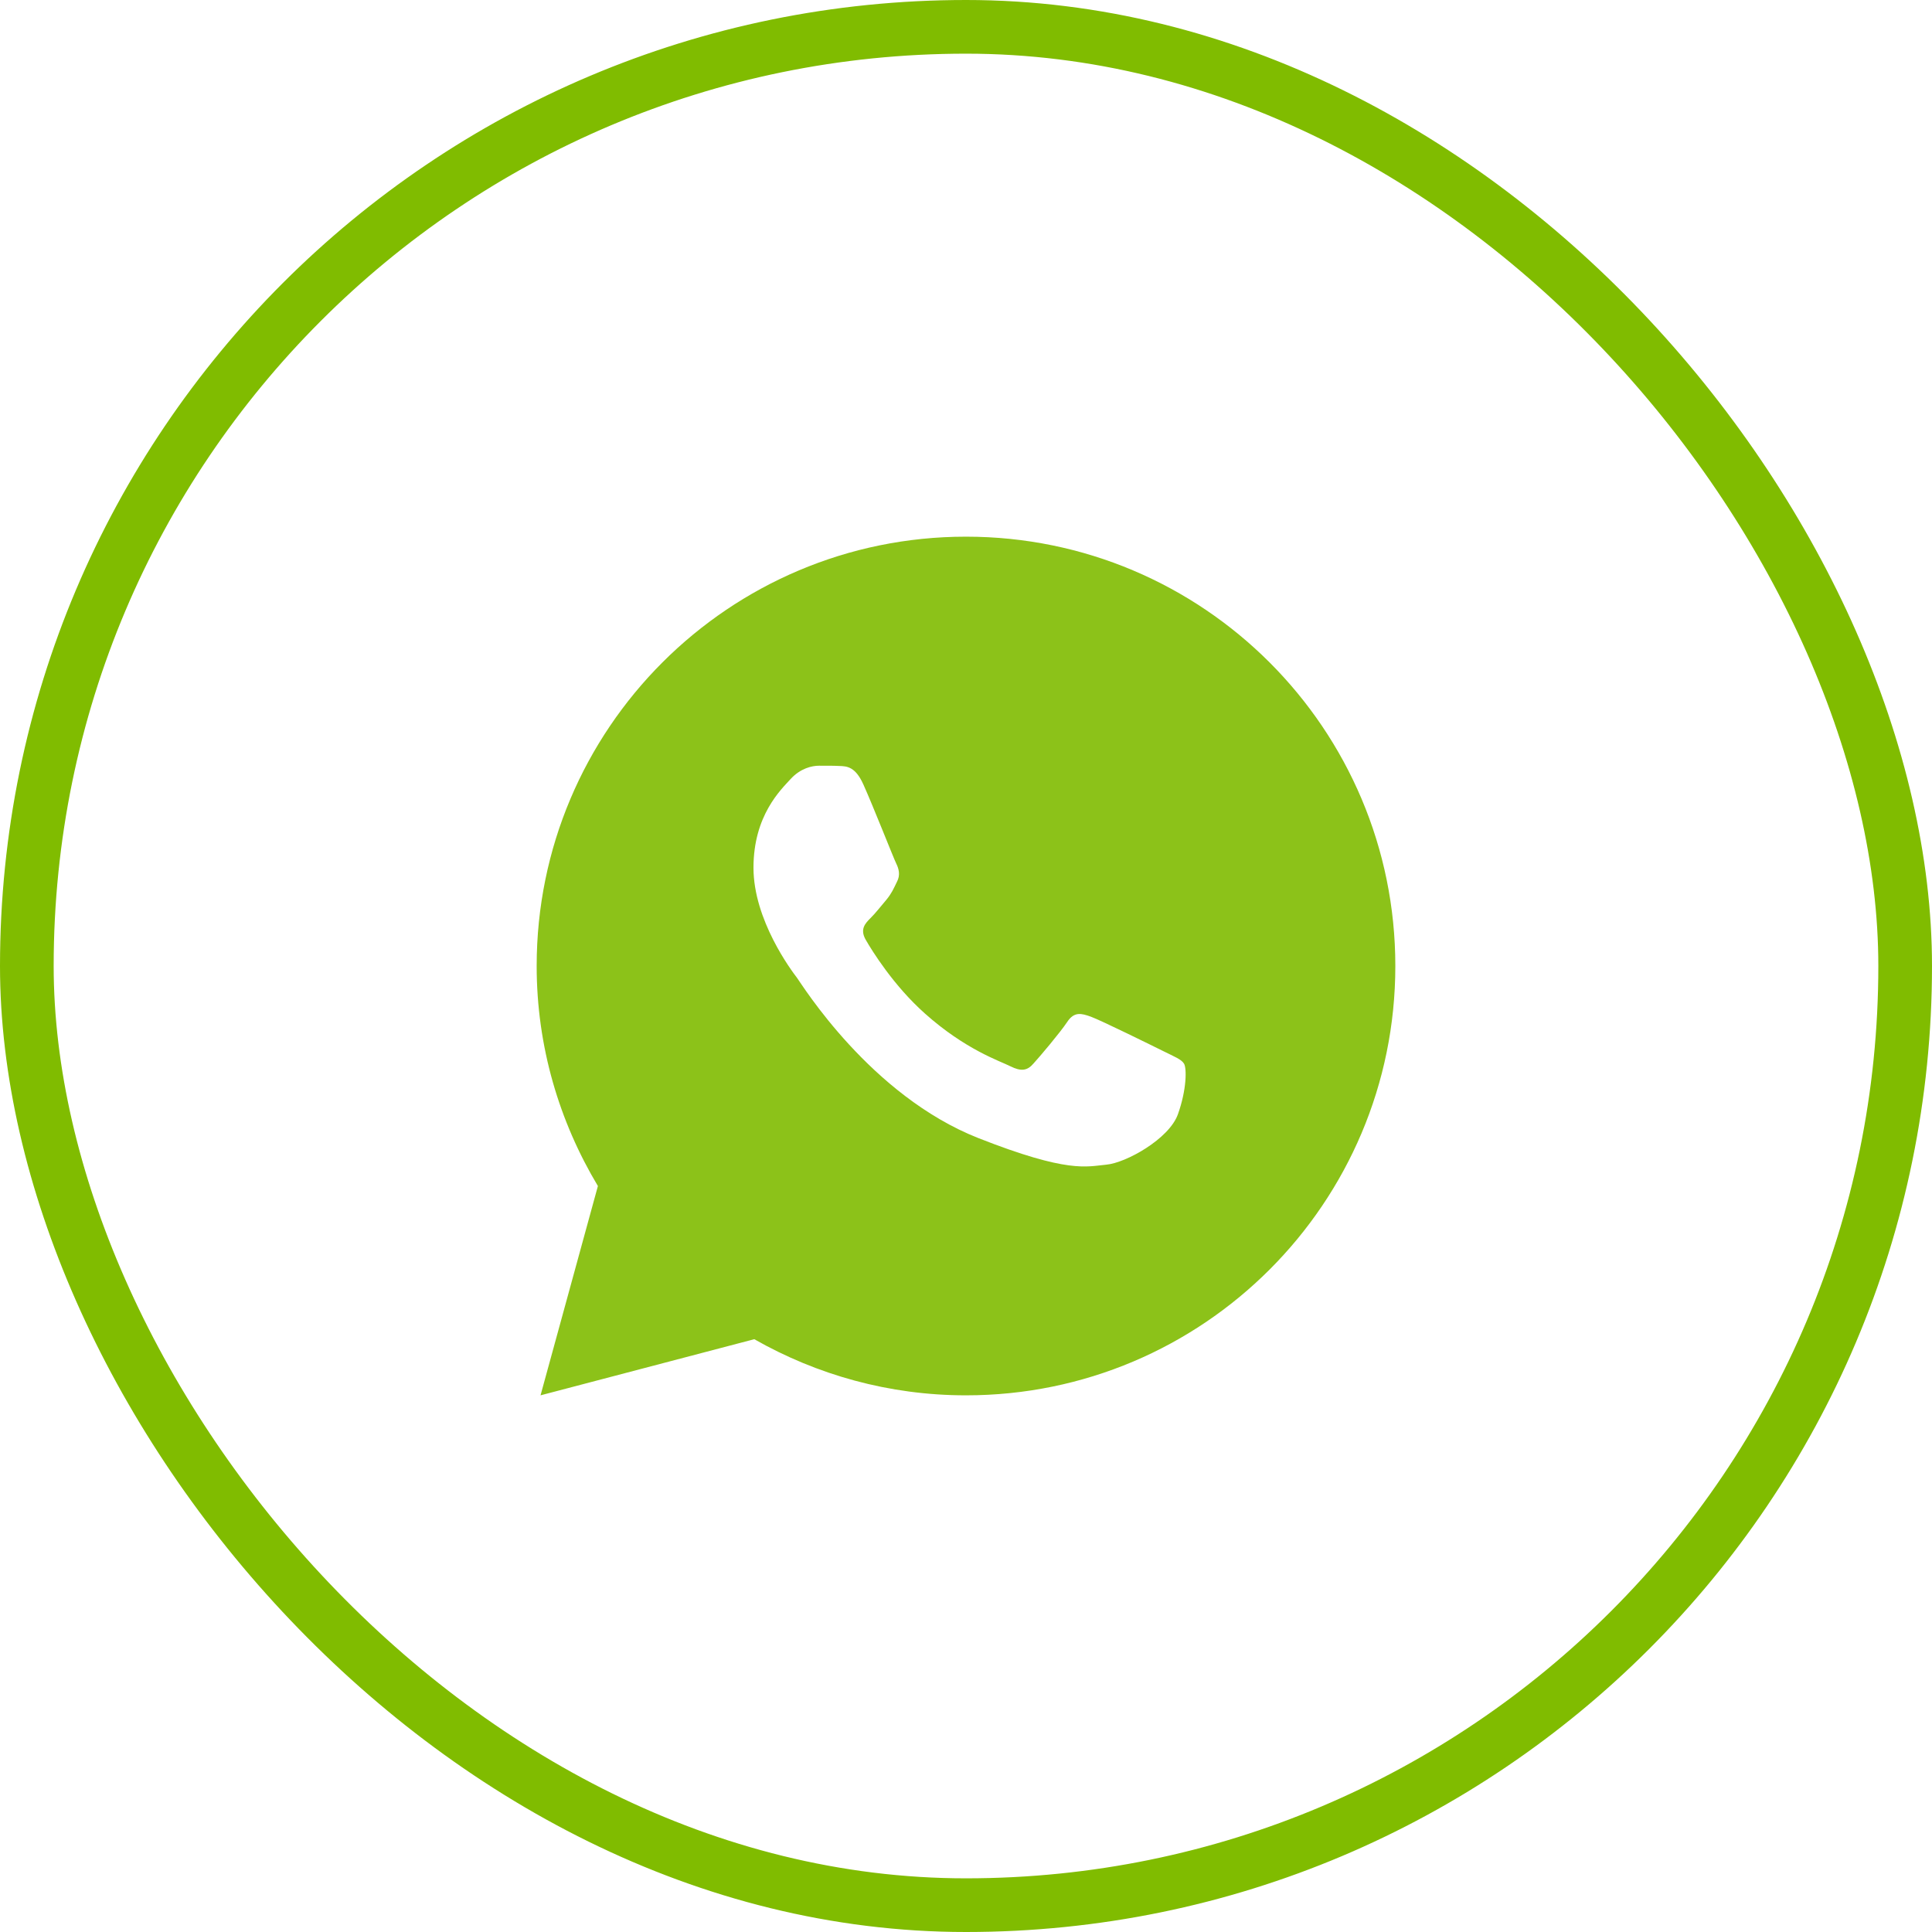 <?xml version="1.0" encoding="UTF-8"?> <svg xmlns="http://www.w3.org/2000/svg" width="36" height="36" viewBox="0 0 36 36" fill="none"> <path opacity="0.9" d="M18 10C13.582 10 10 13.582 10 18C10 19.501 10.422 20.9 11.141 22.1L10.072 26L14.055 24.954C15.22 25.617 16.564 26 18 26C22.418 26 26 22.418 26 18C26 13.582 22.418 10 18 10ZM15.262 14.268C15.392 14.268 15.525 14.267 15.641 14.273C15.783 14.277 15.939 14.287 16.087 14.616C16.264 15.007 16.649 15.987 16.698 16.086C16.747 16.185 16.782 16.302 16.713 16.432C16.648 16.566 16.614 16.646 16.518 16.764C16.419 16.879 16.31 17.021 16.22 17.108C16.121 17.207 16.018 17.316 16.133 17.514C16.247 17.712 16.646 18.361 17.234 18.885C17.991 19.561 18.63 19.769 18.828 19.869C19.027 19.968 19.142 19.952 19.256 19.819C19.375 19.689 19.752 19.243 19.885 19.044C20.015 18.846 20.148 18.88 20.328 18.945C20.511 19.011 21.485 19.491 21.684 19.59C21.882 19.689 22.012 19.738 22.062 19.819C22.114 19.902 22.114 20.299 21.949 20.762C21.785 21.224 20.976 21.671 20.613 21.702C20.247 21.736 19.906 21.866 18.234 21.208C16.218 20.414 14.947 18.349 14.848 18.216C14.748 18.086 14.04 17.143 14.04 16.169C14.04 15.193 14.552 14.714 14.732 14.516C14.914 14.317 15.128 14.268 15.262 14.268Z" fill="#80BC00"></path> <rect x="0.5" y="0.5" width="35" height="35" rx="17.5" stroke="#80BC00"></rect> </svg> 
